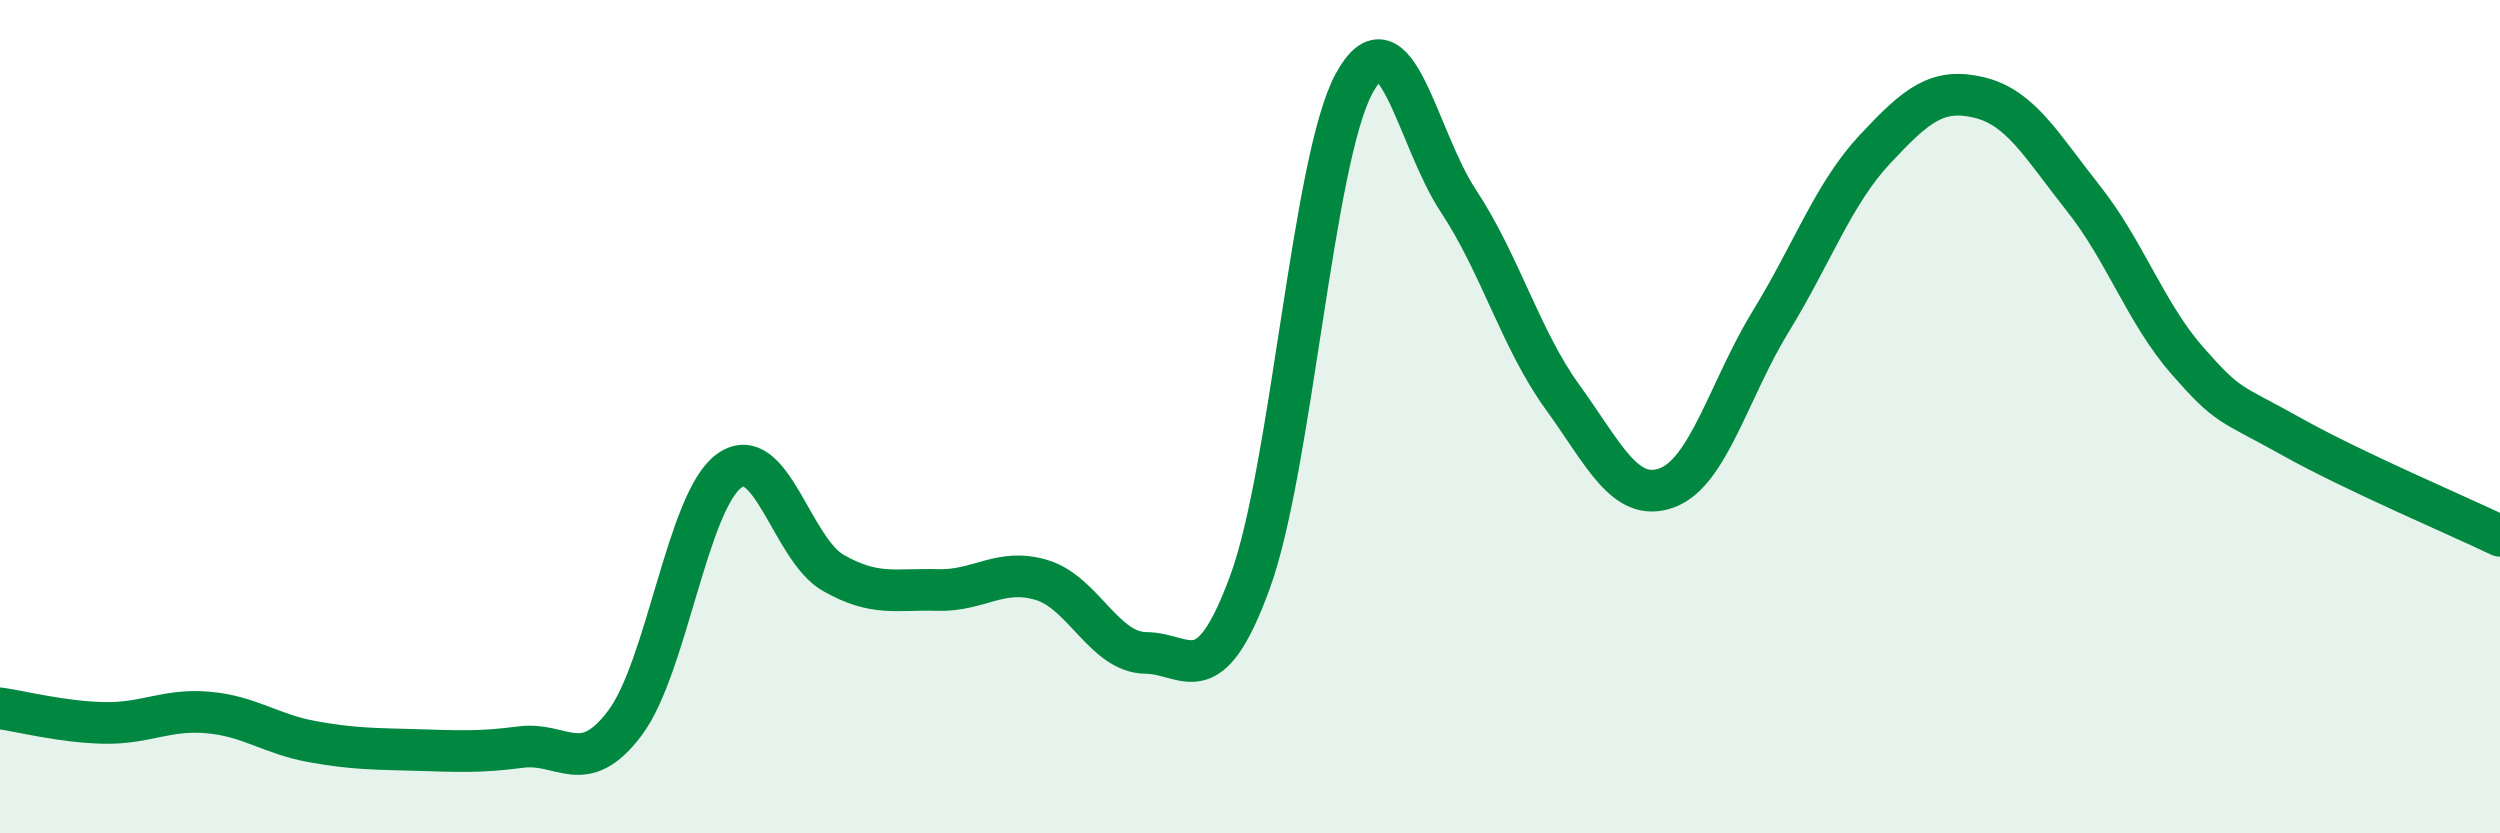 
    <svg width="60" height="20" viewBox="0 0 60 20" xmlns="http://www.w3.org/2000/svg">
      <path
        d="M 0,17 C 0.5,17.07 1.5,17.33 2.5,17.35 C 3.5,17.37 4,17.01 5,17.1 C 6,17.19 6.5,17.62 7.5,17.8 C 8.5,17.98 9,17.97 10,18 C 11,18.03 11.5,18.06 12.5,17.93 C 13.5,17.8 14,18.68 15,17.35 C 16,16.02 16.5,12.02 17.5,11.3 C 18.5,10.58 19,13.18 20,13.75 C 21,14.32 21.5,14.13 22.5,14.16 C 23.5,14.19 24,13.62 25,13.92 C 26,14.22 26.5,15.66 27.5,15.67 C 28.5,15.68 29,16.7 30,13.97 C 31,11.24 31.5,3.83 32.5,2 C 33.5,0.17 34,3.31 35,4.82 C 36,6.33 36.5,8.15 37.5,9.53 C 38.5,10.91 39,12.07 40,11.71 C 41,11.35 41.5,9.34 42.5,7.71 C 43.5,6.08 44,4.65 45,3.58 C 46,2.51 46.5,2.1 47.5,2.34 C 48.5,2.58 49,3.5 50,4.76 C 51,6.02 51.5,7.52 52.5,8.66 C 53.5,9.8 53.5,9.64 55,10.48 C 56.5,11.32 59,12.38 60,12.86L60 20L0 20Z"
        fill="#008740"
        opacity="0.1"
        stroke-linecap="round"
        stroke-linejoin="round"
      />
      <path
        d="M 0,17 C 0.5,17.07 1.5,17.33 2.5,17.35 C 3.5,17.37 4,17.01 5,17.1 C 6,17.19 6.5,17.62 7.5,17.8 C 8.5,17.98 9,17.97 10,18 C 11,18.03 11.5,18.06 12.5,17.93 C 13.5,17.8 14,18.68 15,17.35 C 16,16.02 16.5,12.02 17.5,11.3 C 18.5,10.58 19,13.18 20,13.75 C 21,14.32 21.5,14.13 22.5,14.16 C 23.5,14.19 24,13.62 25,13.92 C 26,14.22 26.5,15.66 27.5,15.67 C 28.5,15.68 29,16.7 30,13.97 C 31,11.24 31.5,3.83 32.5,2 C 33.5,0.17 34,3.31 35,4.82 C 36,6.33 36.5,8.15 37.5,9.53 C 38.5,10.91 39,12.07 40,11.71 C 41,11.35 41.5,9.34 42.5,7.71 C 43.5,6.08 44,4.65 45,3.58 C 46,2.51 46.5,2.1 47.5,2.34 C 48.5,2.58 49,3.5 50,4.76 C 51,6.02 51.5,7.52 52.5,8.66 C 53.5,9.8 53.5,9.64 55,10.48 C 56.5,11.32 59,12.38 60,12.86"
        stroke="#008740"
        stroke-width="1"
        fill="none"
        stroke-linecap="round"
        stroke-linejoin="round"
      />
    </svg>
  